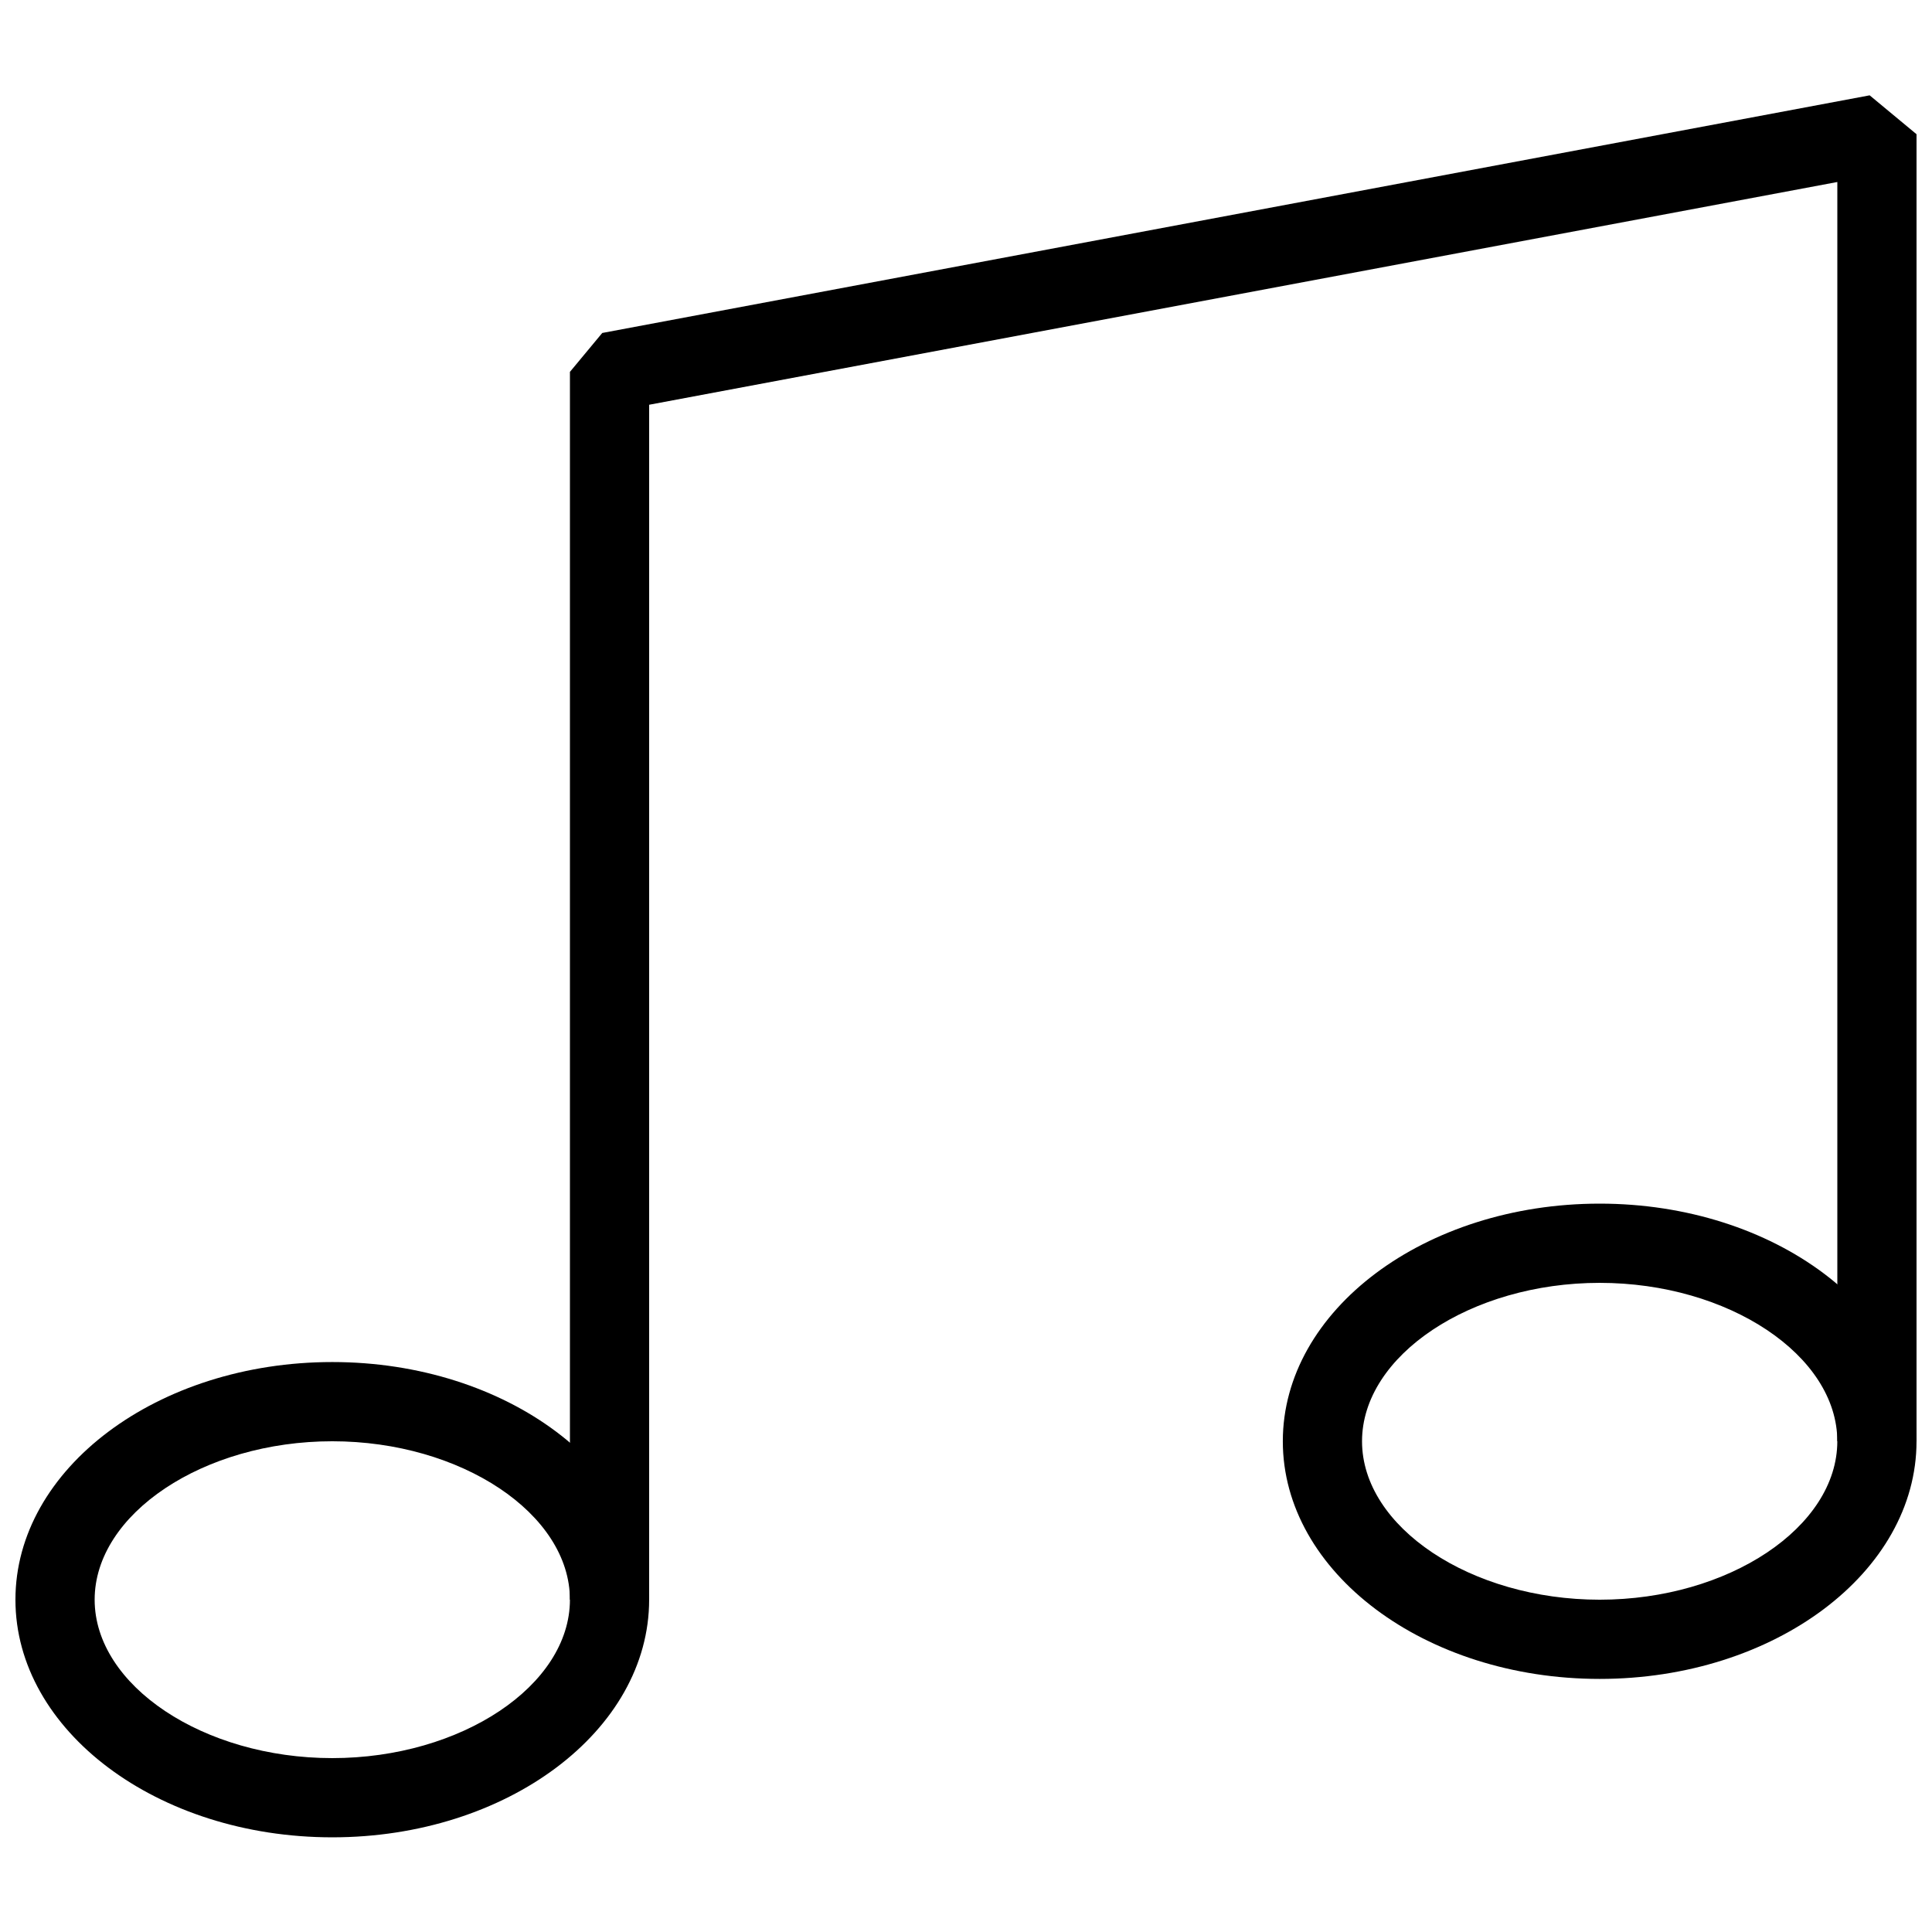 <?xml version="1.0" encoding="UTF-8"?>
<!-- Uploaded to: ICON Repo, www.svgrepo.com, Generator: ICON Repo Mixer Tools -->
<svg width="800px" height="800px" version="1.1" viewBox="144 144 512 512" xmlns="http://www.w3.org/2000/svg">
 <defs>
  <clipPath id="c">
   <path d="m295 169h356.9v399h-356.9z"/>
  </clipPath>
  <clipPath id="b">
   <path d="m148.09 504h168.91v127h-168.91z"/>
  </clipPath>
  <clipPath id="a">
   <path d="m483 462h168.9v127h-168.9z"/>
  </clipPath>
 </defs>
 <g>
  <g clip-path="url(#c)">
   <path d="m316.03 567.93h-20.992v-325.38l8.562-10.309 335.88-62.977 12.426 10.309v346.37h-20.992v-333.71l-314.88 59.031z"/>
  </g>
  <g clip-path="url(#b)">
   <path d="m232.06 630.91c-46.309 0-83.969-28.254-83.969-62.977s37.66-62.977 83.969-62.977 83.969 28.254 83.969 62.977-37.66 62.977-83.969 62.977zm0-104.96c-34.133 0-62.977 19.23-62.977 41.984s28.844 41.984 62.977 41.984 62.977-19.23 62.977-41.984-28.844-41.984-62.977-41.984z"/>
  </g>
  <g clip-path="url(#a)">
   <path d="m567.93 588.93c-46.309 0-83.969-28.254-83.969-62.977 0-34.723 37.66-62.977 83.969-62.977s83.969 28.254 83.969 62.977c0 34.723-37.66 62.977-83.969 62.977zm0-104.96c-34.133 0-62.977 19.23-62.977 41.984 0 22.754 28.844 41.984 62.977 41.984 34.133 0 62.977-19.23 62.977-41.984 0-22.754-28.844-41.984-62.977-41.984z"/>
  </g>
 </g>
</svg>
